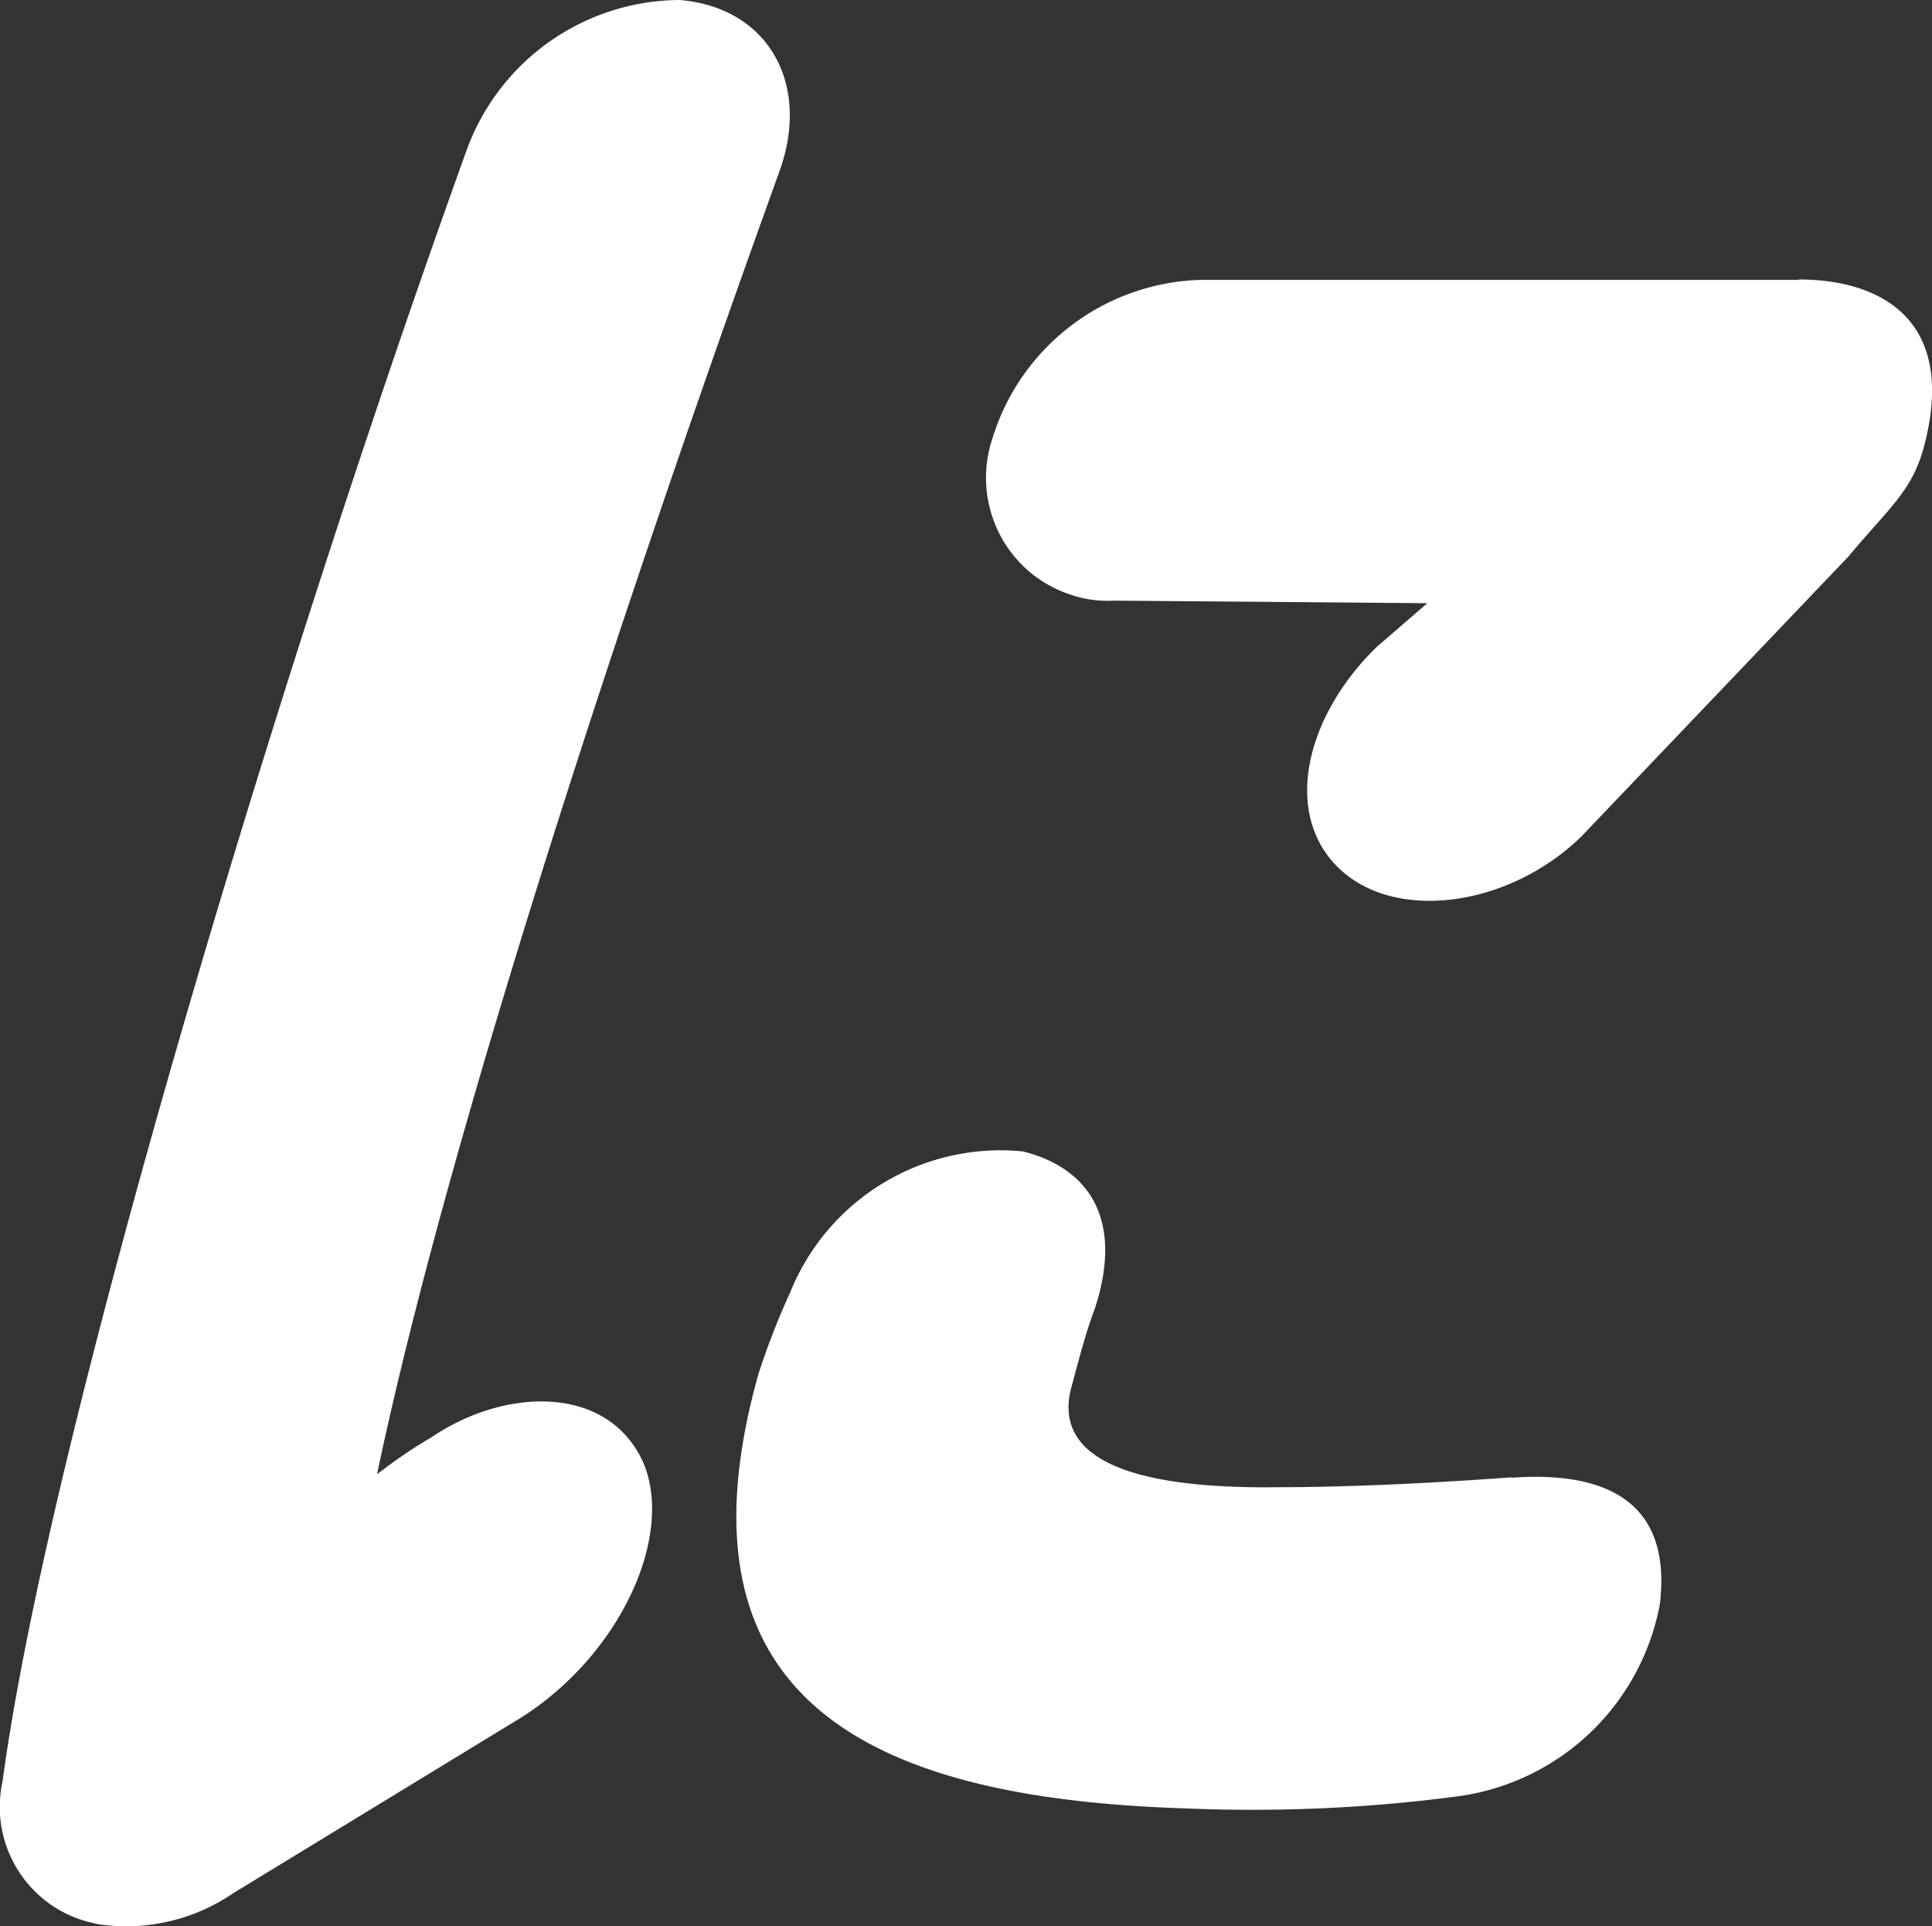 <svg height="44.8" viewBox="0 0 44.94 44.8" width="44.94" xmlns="http://www.w3.org/2000/svg"><rect x="0" y="0" width="44.94" height="44.8" fill="#333333" stroke="none"/><path d="M2.4 44.77c1.06.13 2.14-.13 3.03-.74l6.69-4.08c2.32-1.47 3.57-4.24 2.84-5.94-.82-1.81-3.21-1.75-4.94-.57-.43.25-.85.54-1.25.85 1.64-7.81 5.65-20.03 9.37-30.33.72-2.04-.29-3.79-2.33-3.96a5.3 5.3 0 00-4.94 3.45C6.44 15.73 1.13 33.45.06 41.43c-.33 1.5.62 2.98 2.12 3.3.07.02.14.03.21.04M41.84 6.51H27.92a5.221 5.221 0 00-4.83 3.67c-.51 1.5.28 3.13 1.78 3.64.34.12.69.17 1.05.15l7.28.06-1.18 1.02c-1.68 1.64-2.18 3.9-.87 5.15s3.94.9 5.63-.74l6.21-6.51c1-1.19 1.48-1.53 1.76-2.55.8-3-1.05-3.9-2.91-3.9m-6.67 27.86c-2.31.17-4.14.23-5.38.23-3.92.06-5.26-.85-4.87-2.32.23-.85.33-1.25.56-1.87.7-2.21-.31-3.28-1.69-3.62a5.276 5.276 0 00-5.41 3.28c-.28.61-.52 1.23-.73 1.87-2.19 7.75 2.78 9.9 9.9 10.13 2.12.09 4.25 0 6.36-.28a5.532 5.532 0 004.7-4.47c.27-2.26-1.09-3.11-3.45-2.94" fill="#fff"/></svg>